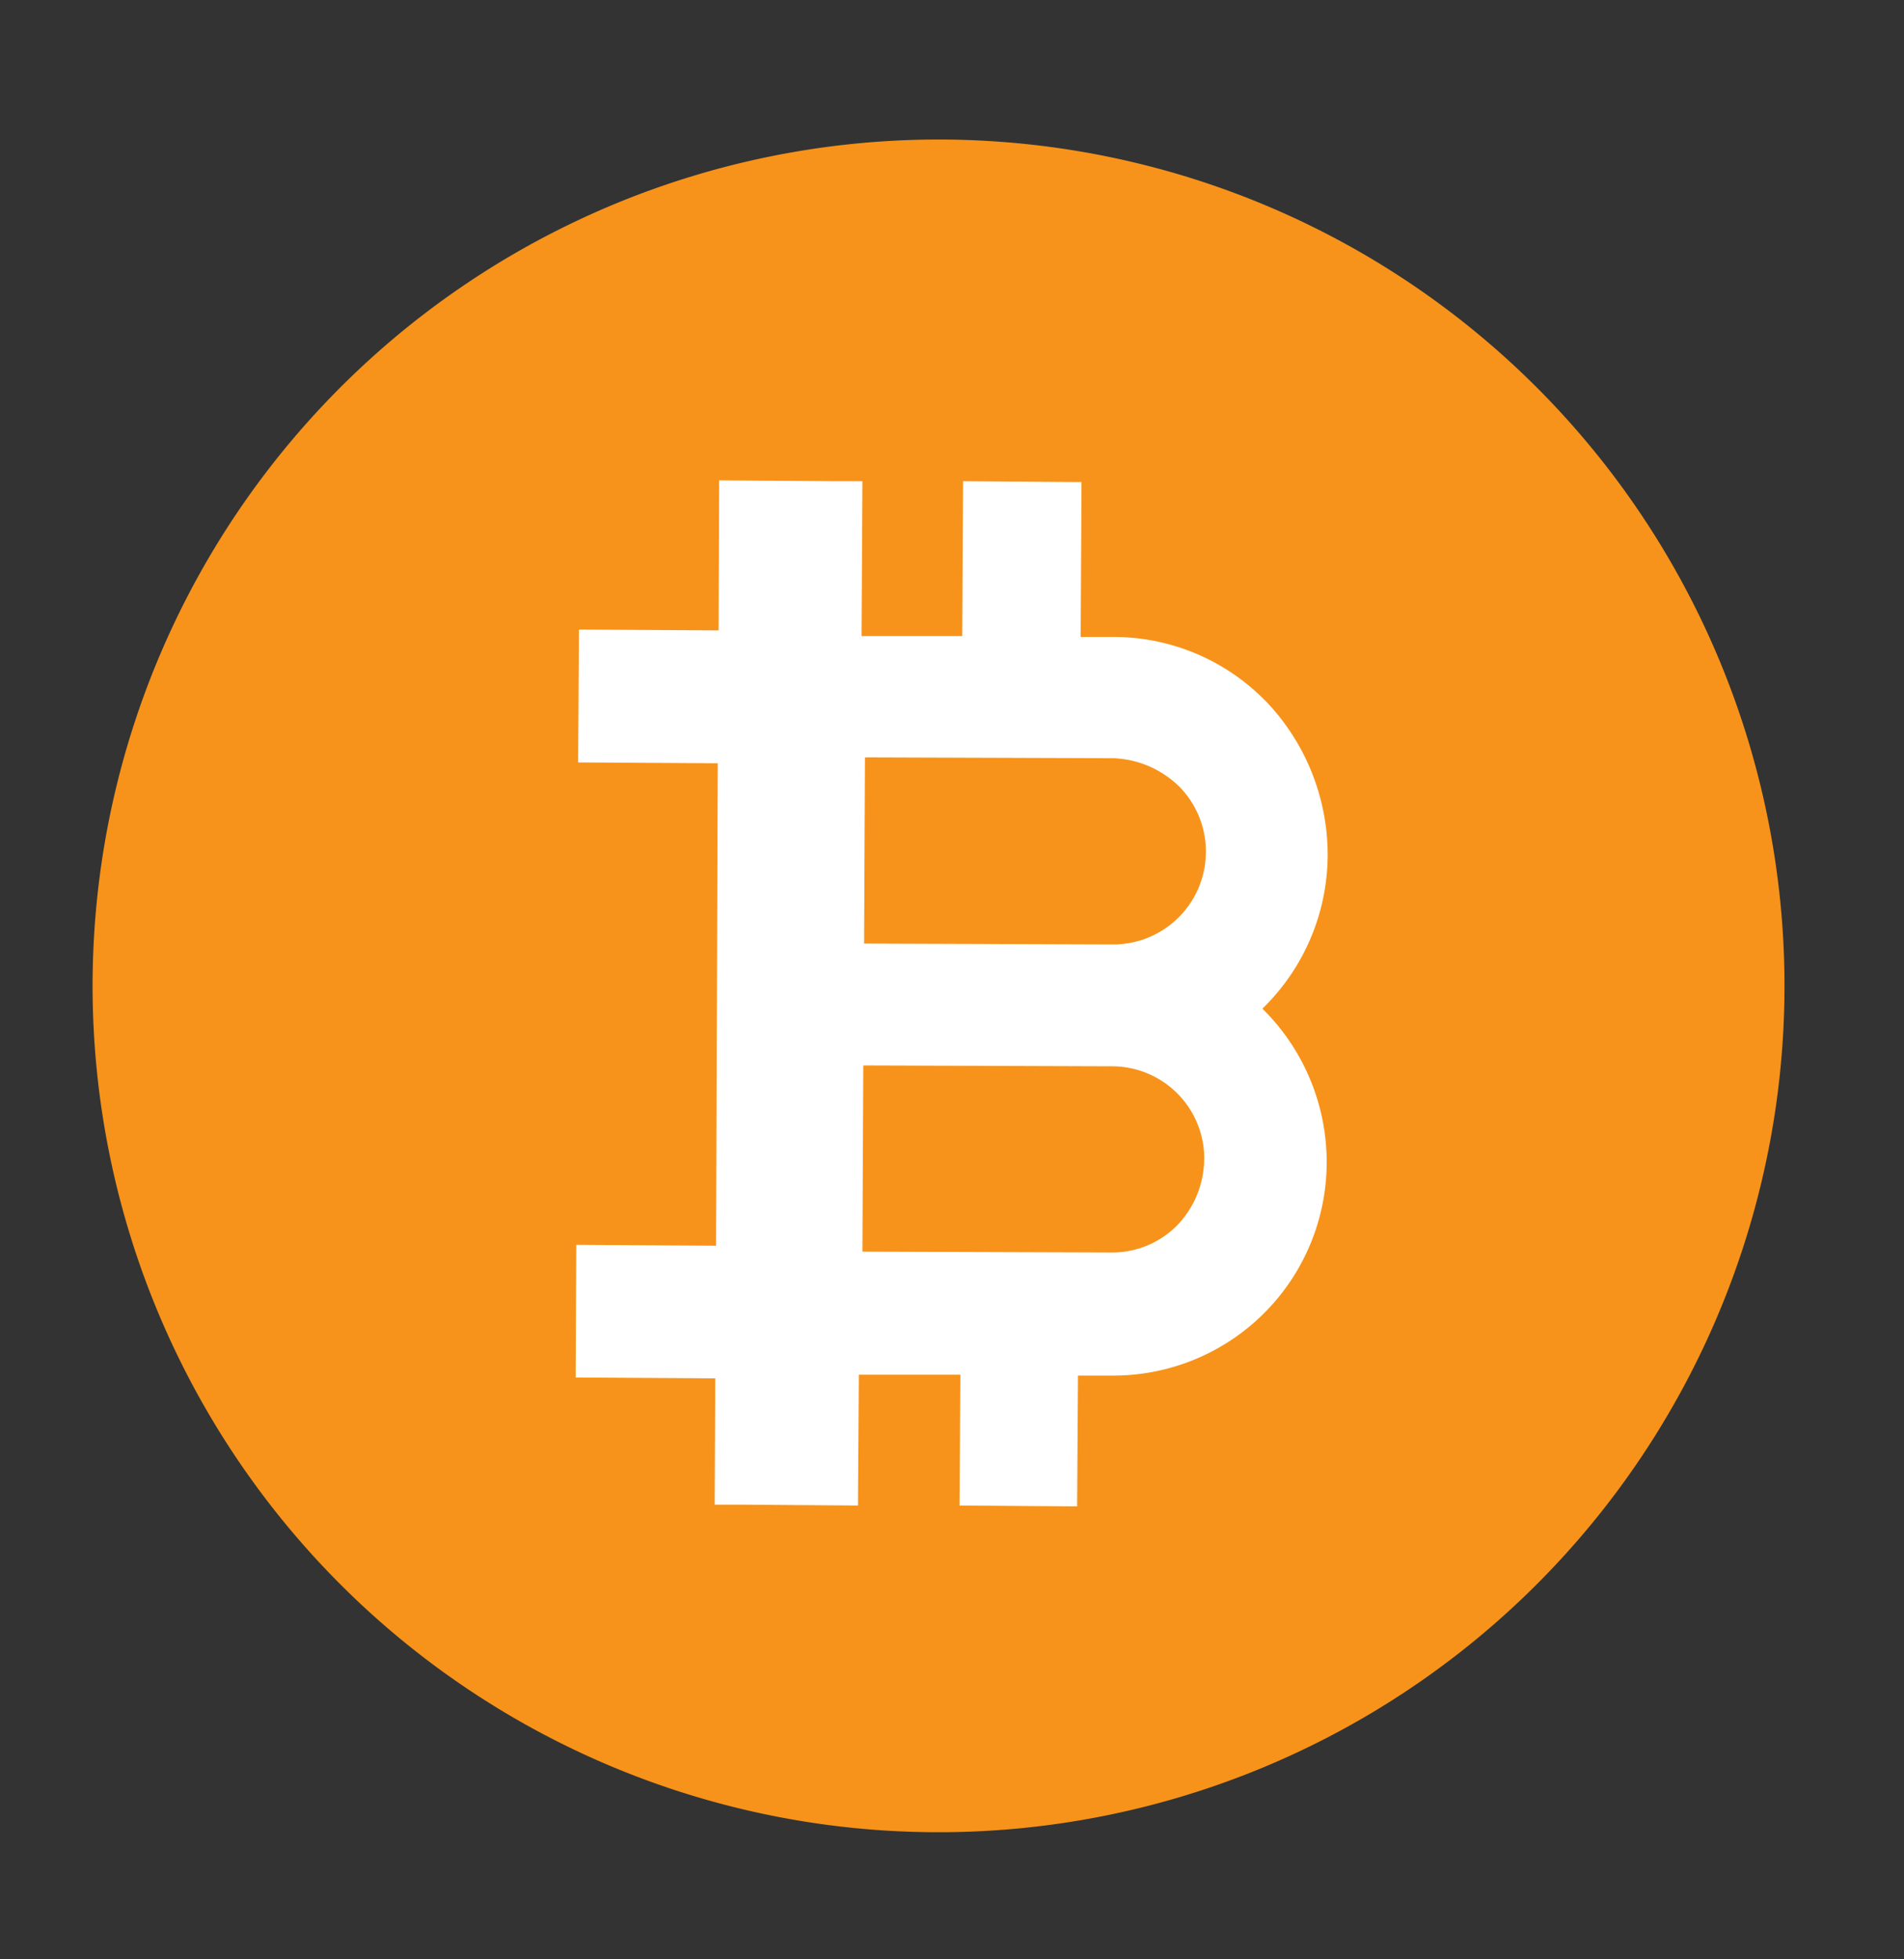 <svg xmlns="http://www.w3.org/2000/svg" xmlns:xlink="http://www.w3.org/1999/xlink" width="105" height="108" viewBox="0 0 105 108"><rect x="0" y="0" width="105" height="108" fill="#333333" stroke="none"/><defs><clipPath id="a"><rect width="105" height="108" transform="translate(-5.894 -5.632)" fill="#fff" stroke="#707070" stroke-width="1"/></clipPath></defs><g transform="translate(5.894 5.632)" clip-path="url(#a)"><g transform="translate(-0.787 2.059)"><g transform="translate(0 0)"><path d="M93.314,46.762A46.652,46.652,0,1,1,46.663.11,46.652,46.652,0,0,1,93.314,46.762" transform="translate(-0.011 -0.11)" fill="#f7931a" fill-rule="evenodd"/><path d="M40.954,41.967a5.318,5.318,0,0,1-1.493,3.639A5.038,5.038,0,0,1,35.823,47.1l-13.716-.047.047-10.263,13.716.047h0a5.089,5.089,0,0,1,5.089,5.132m-1.4-20.573a5.115,5.115,0,0,1-3.639,8.724h0L22.2,30.071l.047-10.263,13.716.047a5.475,5.475,0,0,1,3.592,1.54m4.754-4.725a11.718,11.718,0,0,0-8.351-3.5H34.143l.047-8.537-6.531-.047-.047,8.537H22.06l.047-8.537h-1.54L14.206,4.54l-.03,8.27-7.7-.047-.047,7.324,7.7.047-.093,26.591-7.71-.047-.034,7.312,7.7.047L13.96,61H15.5l6.362.047.047-7.21h5.6l-.047,7.21,6.485.047.047-7.21H35.81a11.766,11.766,0,0,0,11.9-11.743,11.875,11.875,0,0,0-3.546-8.482,11.845,11.845,0,0,0,3.6-8.508,12.235,12.235,0,0,0-3.452-8.482" transform="translate(20.346 14.248)" fill="#fff" fill-rule="evenodd"/></g></g></g></svg>